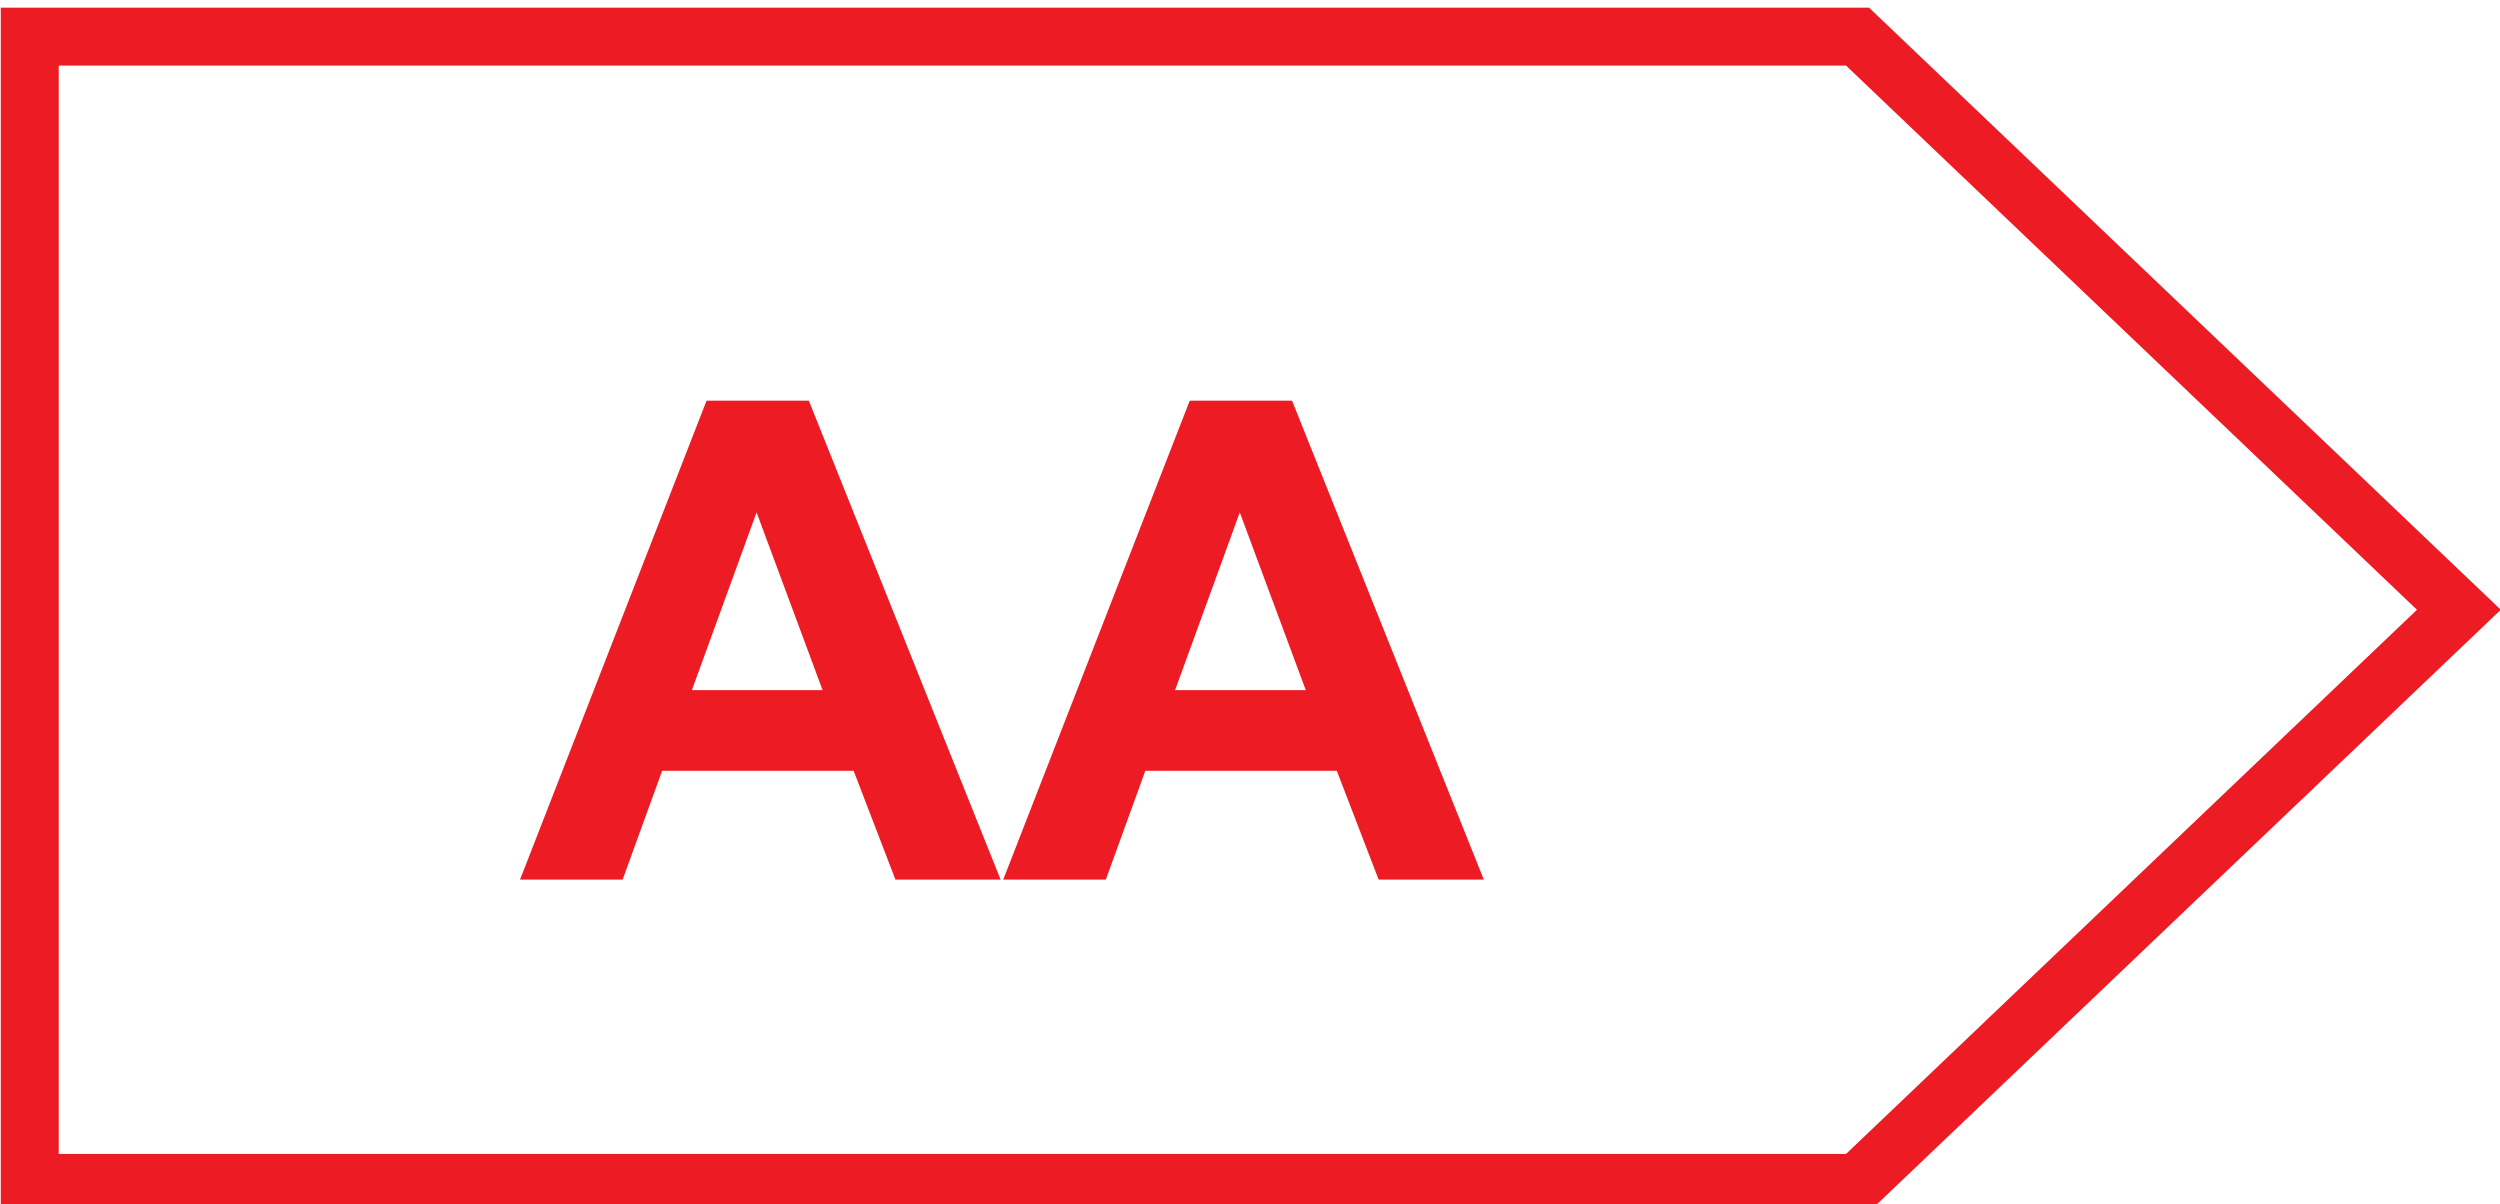 <?xml version="1.0" encoding="utf-8"?>
<!-- Generator: Adobe Illustrator 16.0.0, SVG Export Plug-In . SVG Version: 6.00 Build 0)  -->
<!DOCTYPE svg PUBLIC "-//W3C//DTD SVG 1.1//EN" "http://www.w3.org/Graphics/SVG/1.1/DTD/svg11.dtd">
<svg version="1.1" id="Слой_1" xmlns="http://www.w3.org/2000/svg" xmlns:xlink="http://www.w3.org/1999/xlink" x="0px" y="0px"
	 width="155px" height="74.657px" viewBox="0 0 155 74.657" enable-background="new 0 0 155 74.657" xml:space="preserve">
<g>
	<path fill="#ED1C24" d="M153.687,36.506l-37.283-35.53l-0.524-0.5h-0.71H1.844H0.048v1.796v71.065v1.796h1.796h113.325h0.71
		l0.524-0.5l37.283-35.529l1.361-1.299L153.687,36.506z M114.457,71.542H3.64V4.069h110.817l35.395,33.737L114.457,71.542z"/>
</g>
<g>
	<path fill="#ED1C24" d="M62.038,54.537h-6.52l-2.593-6.746H41.052l-2.449,6.746h-6.361l11.565-29.696h6.341L62.038,54.537z
		 M51,42.788l-4.092-11.02l-4.011,11.02H51z"/>
	<path fill="#ED1C24" d="M91.997,54.537h-6.521l-2.593-6.746H71.01l-2.449,6.746H62.2l11.565-29.696h6.342L91.997,54.537z
		 M80.958,42.788l-4.091-11.02l-4.011,11.02H80.958z"/>
</g>
</svg>
